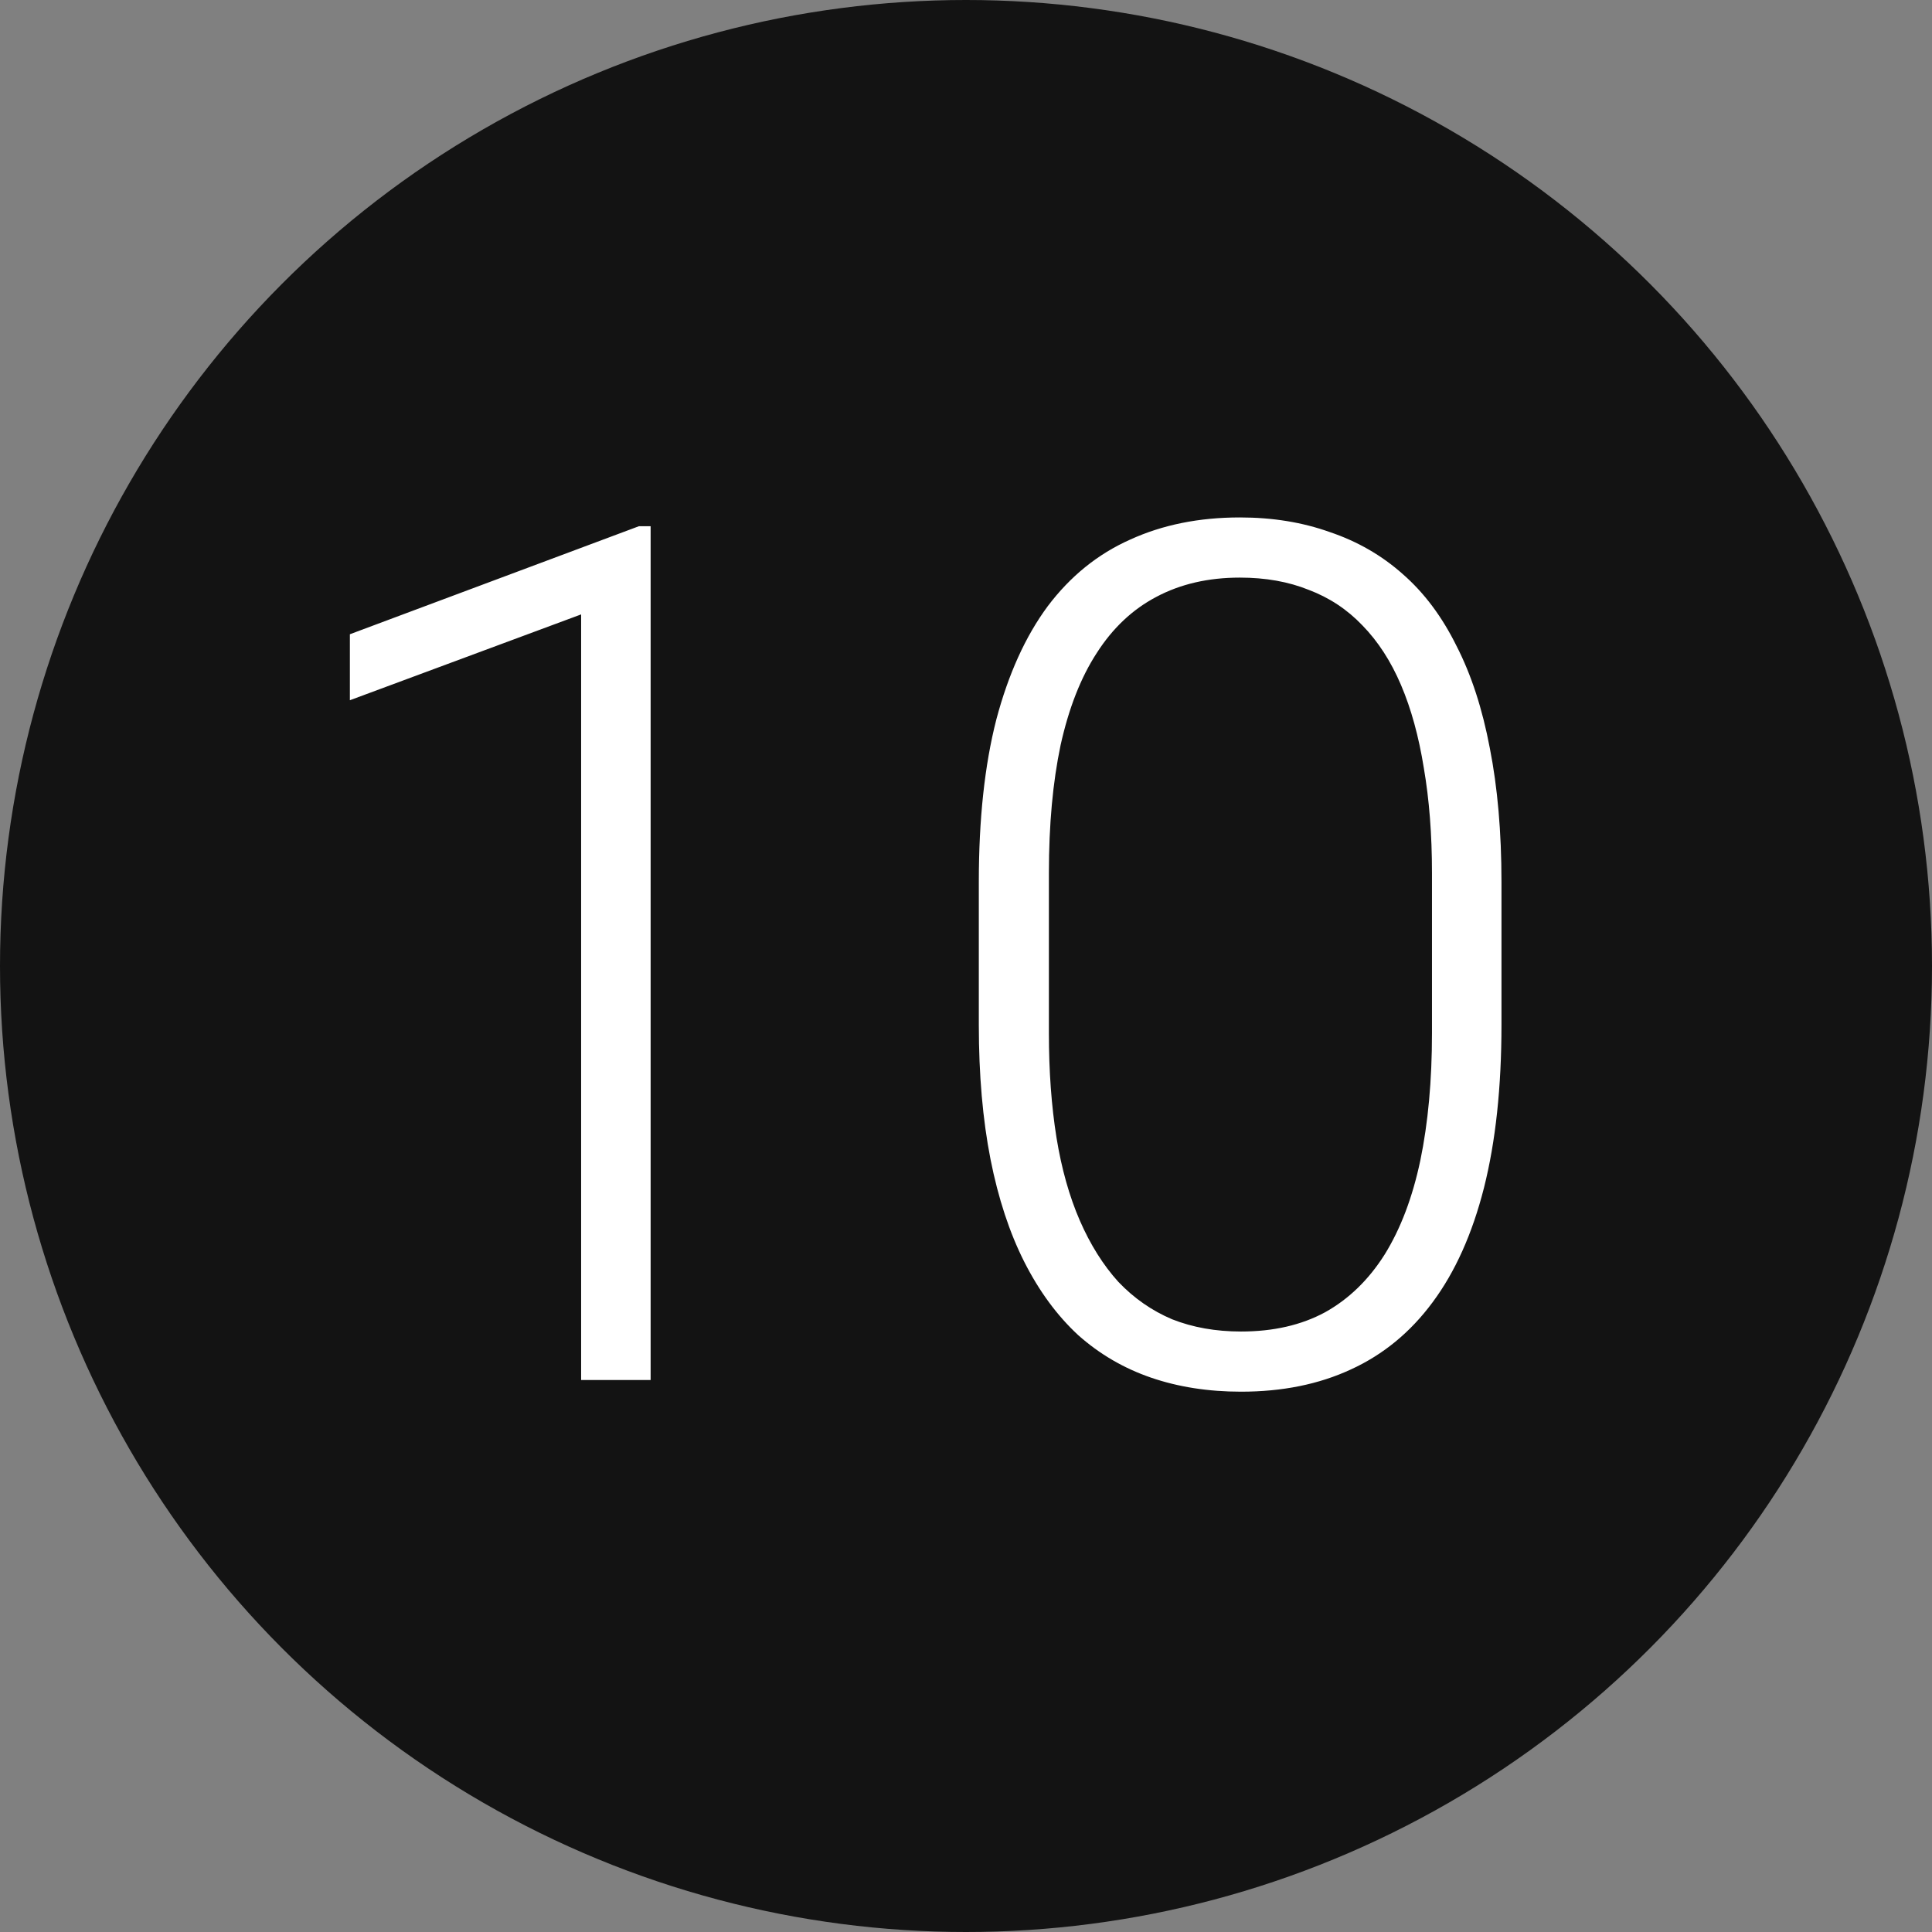 <?xml version="1.0" encoding="UTF-8"?> <svg xmlns="http://www.w3.org/2000/svg" width="63" height="63" viewBox="0 0 63 63" fill="none"><rect x="0" y="0" width="63" height="63" fill="#808080" stroke="none"/> <circle cx="31.5" cy="31.5" r="31.5" fill="#131313"></circle> <path d="M21.216 17.159V45H18.95V20.035L11.409 22.834V20.682L20.835 17.159H21.216ZM48.961 28.756V33.422C48.961 35.453 48.771 37.224 48.39 38.735C48.009 40.233 47.451 41.477 46.714 42.467C45.991 43.445 45.102 44.175 44.048 44.657C43.007 45.14 41.814 45.381 40.468 45.381C39.402 45.381 38.424 45.228 37.536 44.924C36.647 44.619 35.853 44.156 35.155 43.534C34.47 42.899 33.886 42.105 33.403 41.153C32.921 40.201 32.553 39.084 32.299 37.802C32.045 36.507 31.918 35.047 31.918 33.422V28.756C31.918 26.712 32.108 24.948 32.489 23.462C32.883 21.977 33.441 20.746 34.165 19.768C34.901 18.791 35.796 18.067 36.85 17.597C37.904 17.115 39.097 16.873 40.43 16.873C41.497 16.873 42.474 17.032 43.363 17.35C44.264 17.654 45.058 18.111 45.743 18.721C46.441 19.33 47.025 20.111 47.495 21.063C47.977 22.002 48.339 23.113 48.581 24.395C48.834 25.678 48.961 27.131 48.961 28.756ZM46.695 33.688V28.471C46.695 27.214 46.606 26.071 46.429 25.043C46.264 24.015 46.016 23.113 45.686 22.339C45.356 21.564 44.937 20.917 44.429 20.396C43.934 19.876 43.35 19.489 42.677 19.235C42.017 18.968 41.268 18.835 40.43 18.835C39.402 18.835 38.494 19.044 37.707 19.463C36.933 19.87 36.285 20.479 35.765 21.291C35.244 22.091 34.851 23.094 34.584 24.3C34.33 25.506 34.203 26.896 34.203 28.471V33.688C34.203 34.933 34.286 36.069 34.451 37.097C34.616 38.113 34.87 39.014 35.212 39.801C35.555 40.588 35.974 41.255 36.469 41.801C36.977 42.334 37.561 42.74 38.221 43.02C38.894 43.286 39.643 43.419 40.468 43.419C41.522 43.419 42.436 43.21 43.21 42.791C43.985 42.359 44.632 41.731 45.153 40.906C45.673 40.068 46.06 39.046 46.315 37.84C46.568 36.621 46.695 35.237 46.695 33.688Z" fill="white"></path> </svg> 